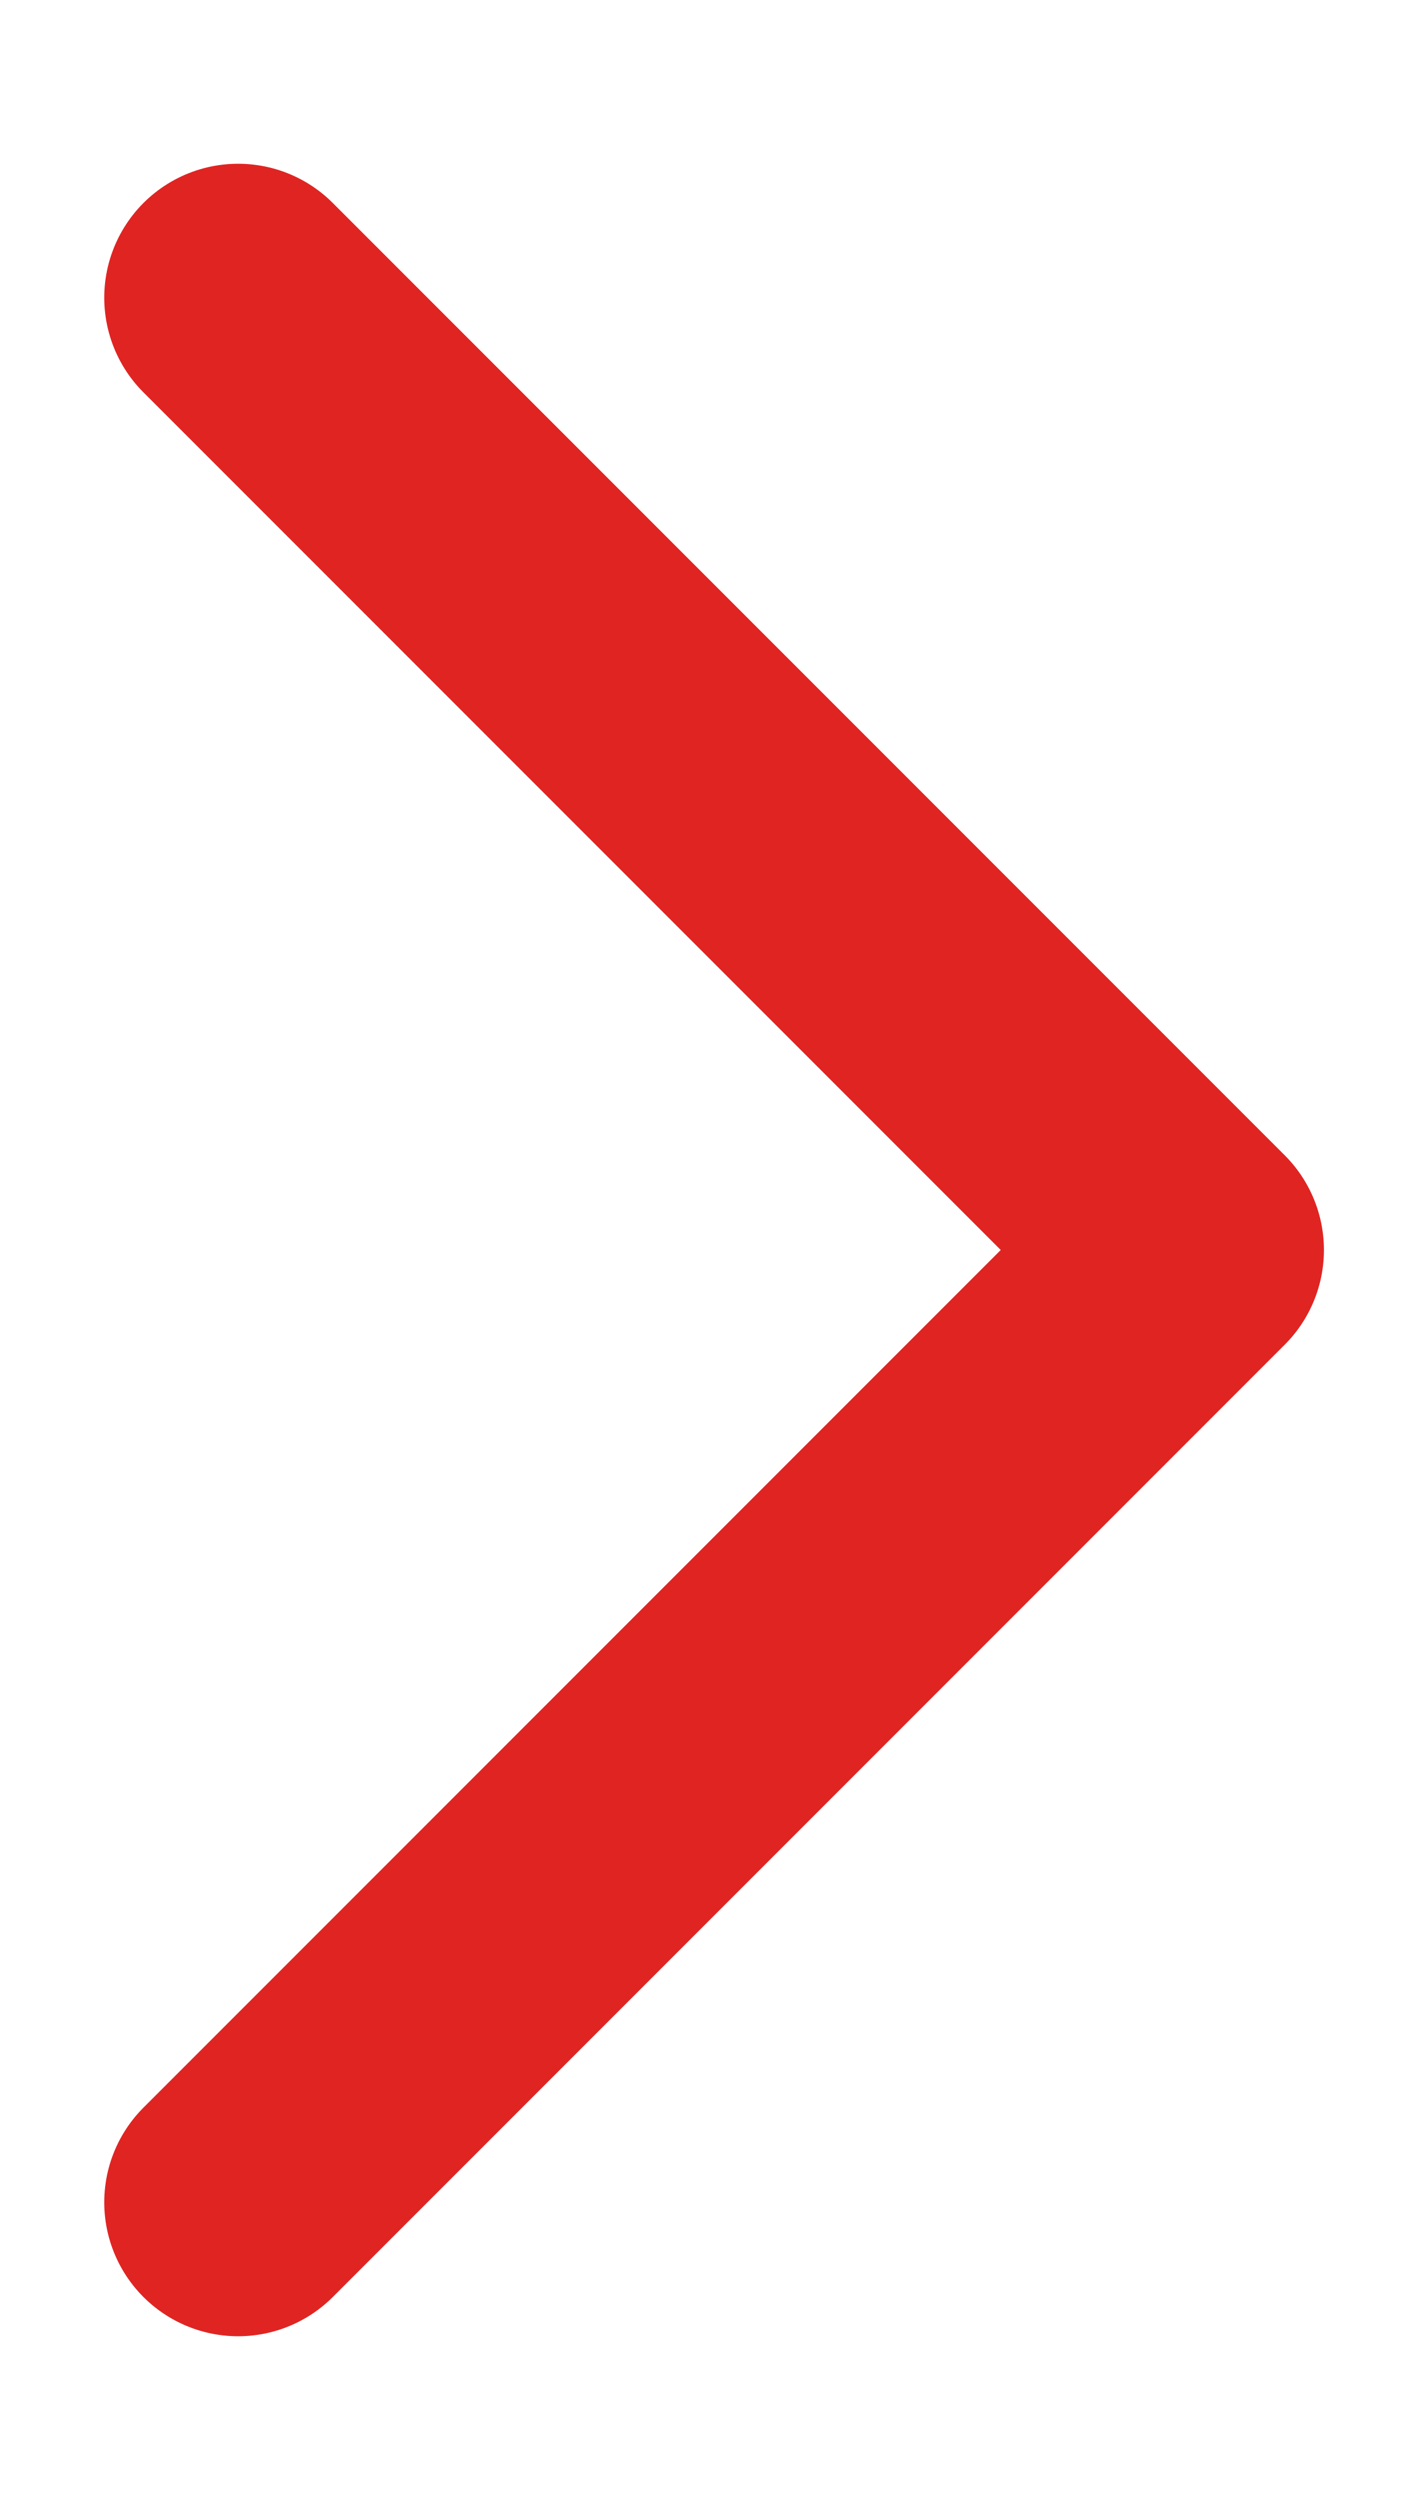 <svg width="8" height="14" viewBox="0 0 8 14" fill="none" xmlns="http://www.w3.org/2000/svg">
<path d="M1.334 12.333L6.667 7L1.334 1.667" stroke="#E02422" stroke-width="1.5" stroke-linecap="round" stroke-linejoin="round"/>
</svg>
